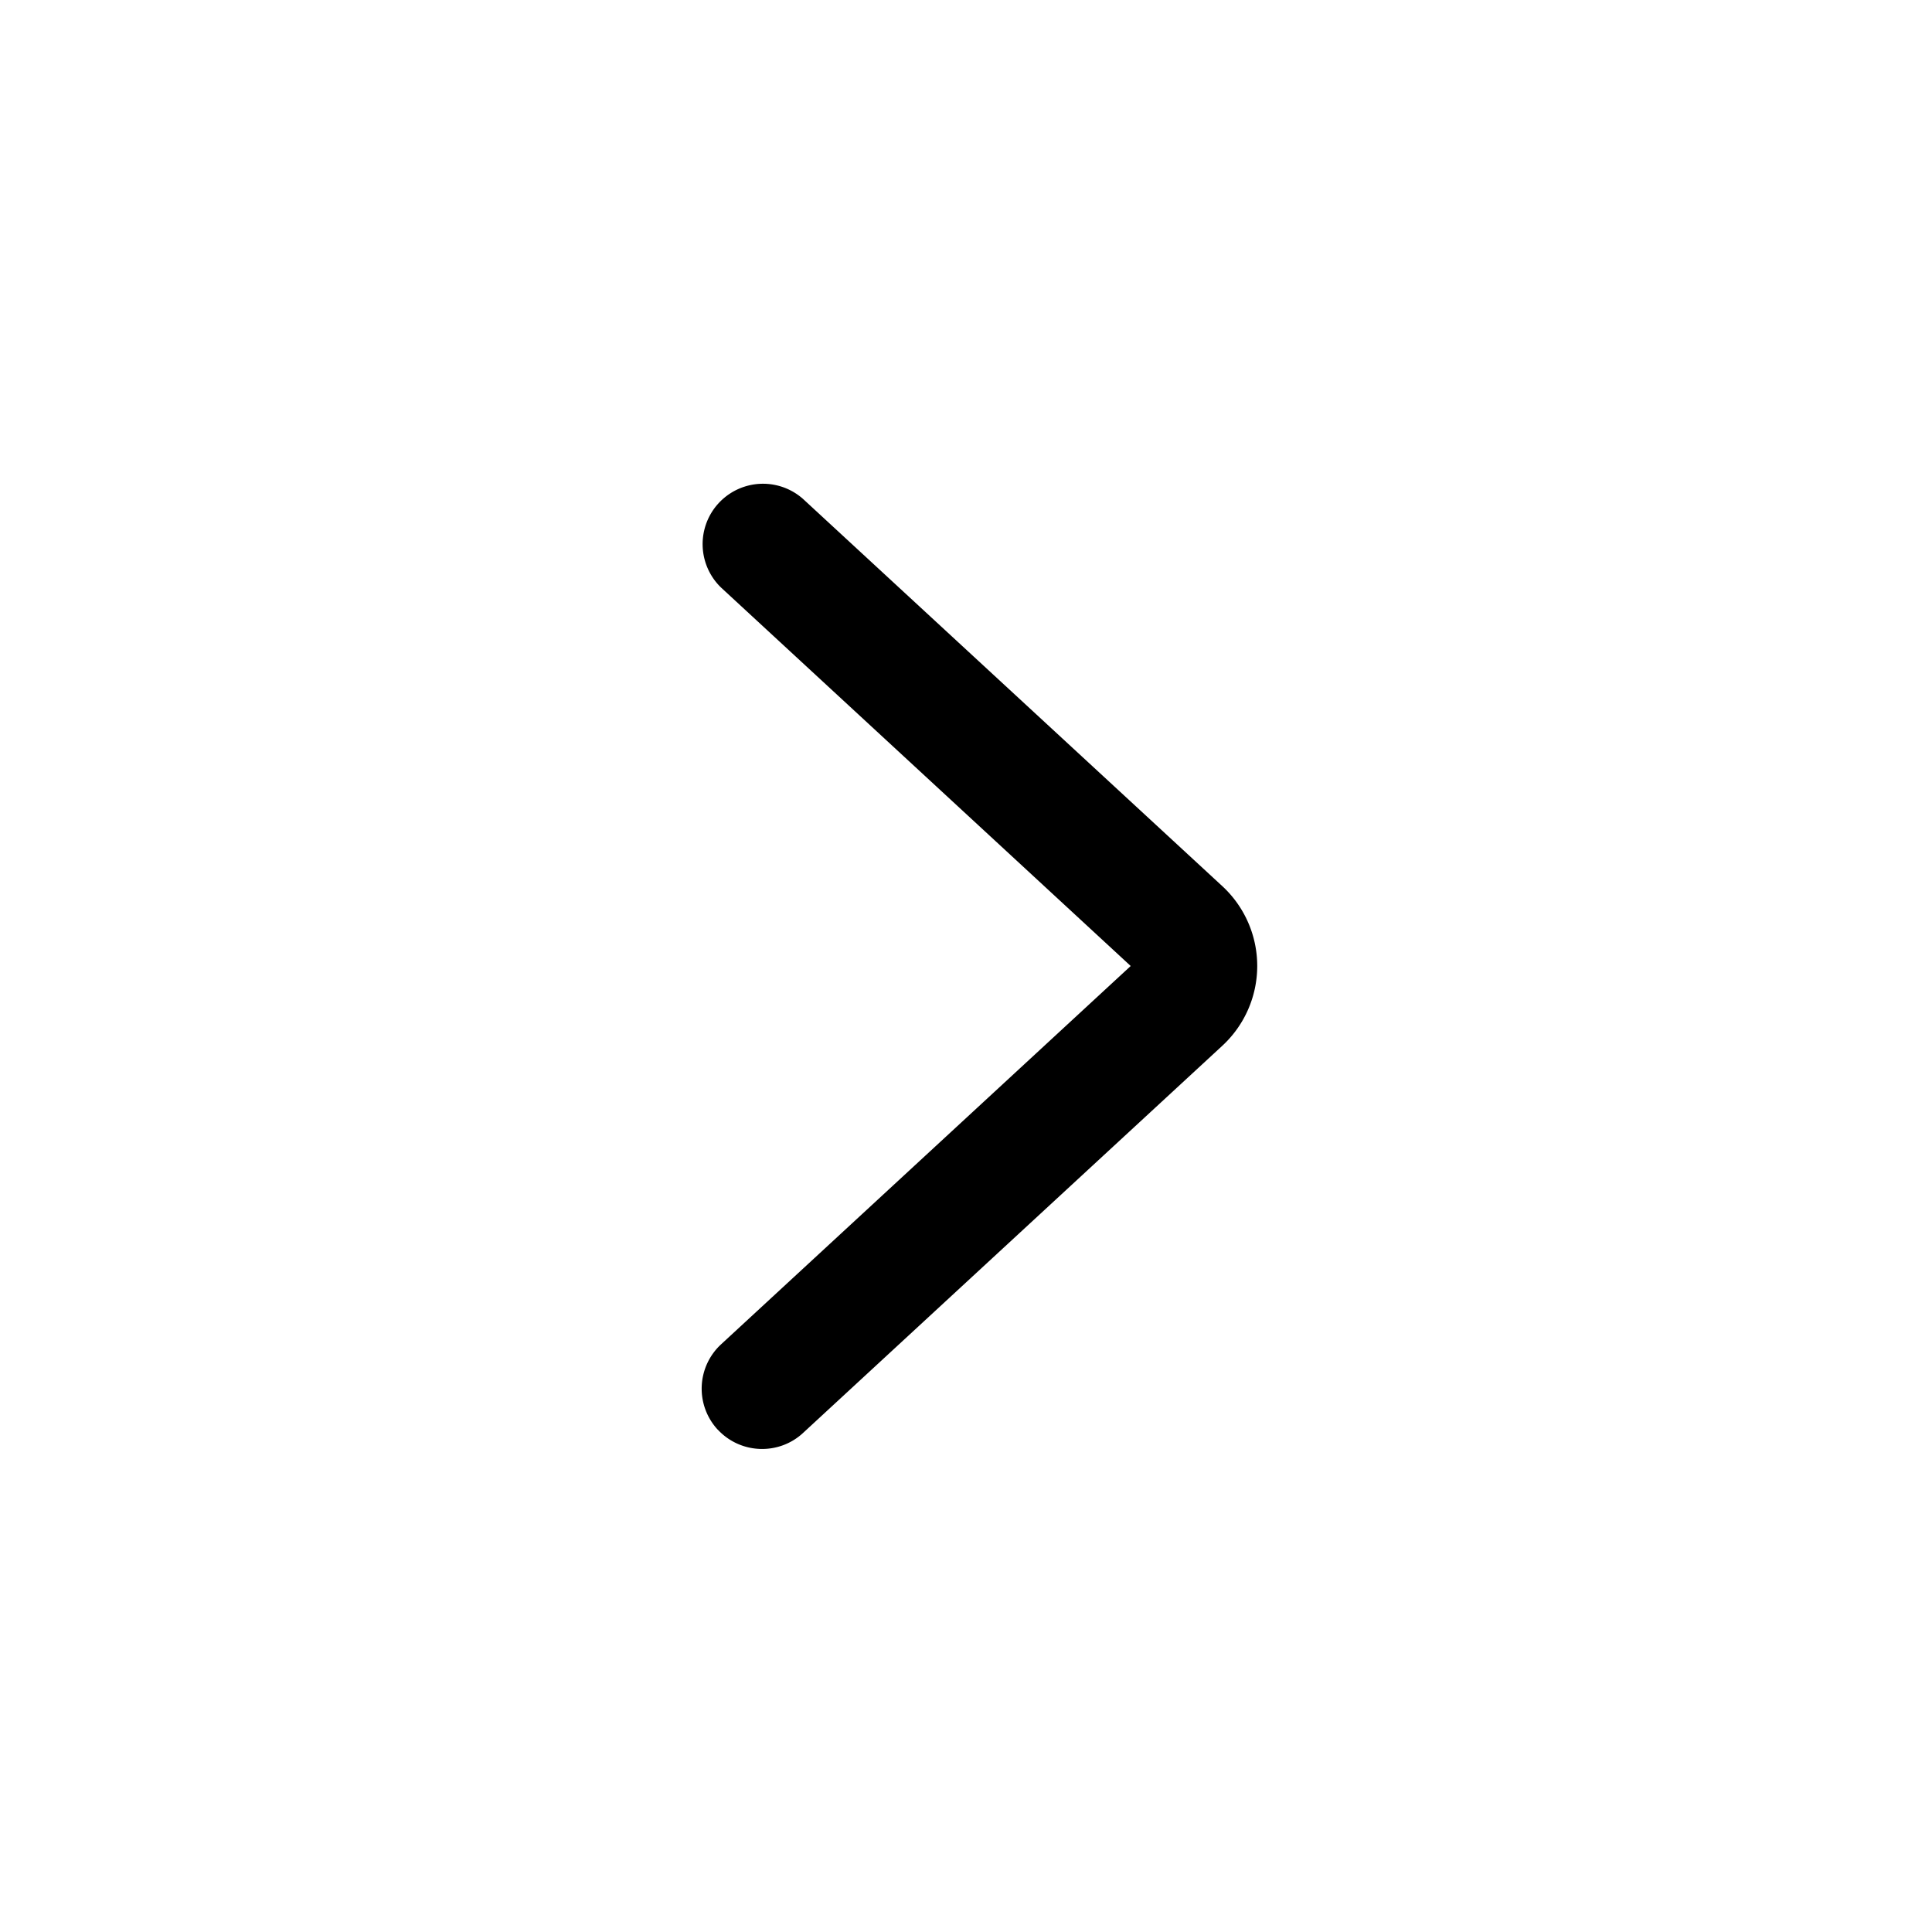 <!--
  tags: ["navigation","next","carousel","UI"]
-->
<svg xmlns="http://www.w3.org/2000/svg" width="20" height="20" fill="currentColor" viewBox="0 0 20 20">
  <path fill-rule="evenodd" d="M7.43 14.799c.234.253.63.269.883.035l4.34-4.008a1.125 1.125 0 0 0 0-1.653l-4.34-4.008a.625.625 0 0 0-.848.918L11.705 10l-4.24 3.916a.625.625 0 0 0-.035.884Z" clip-rule="evenodd"/>
</svg>

